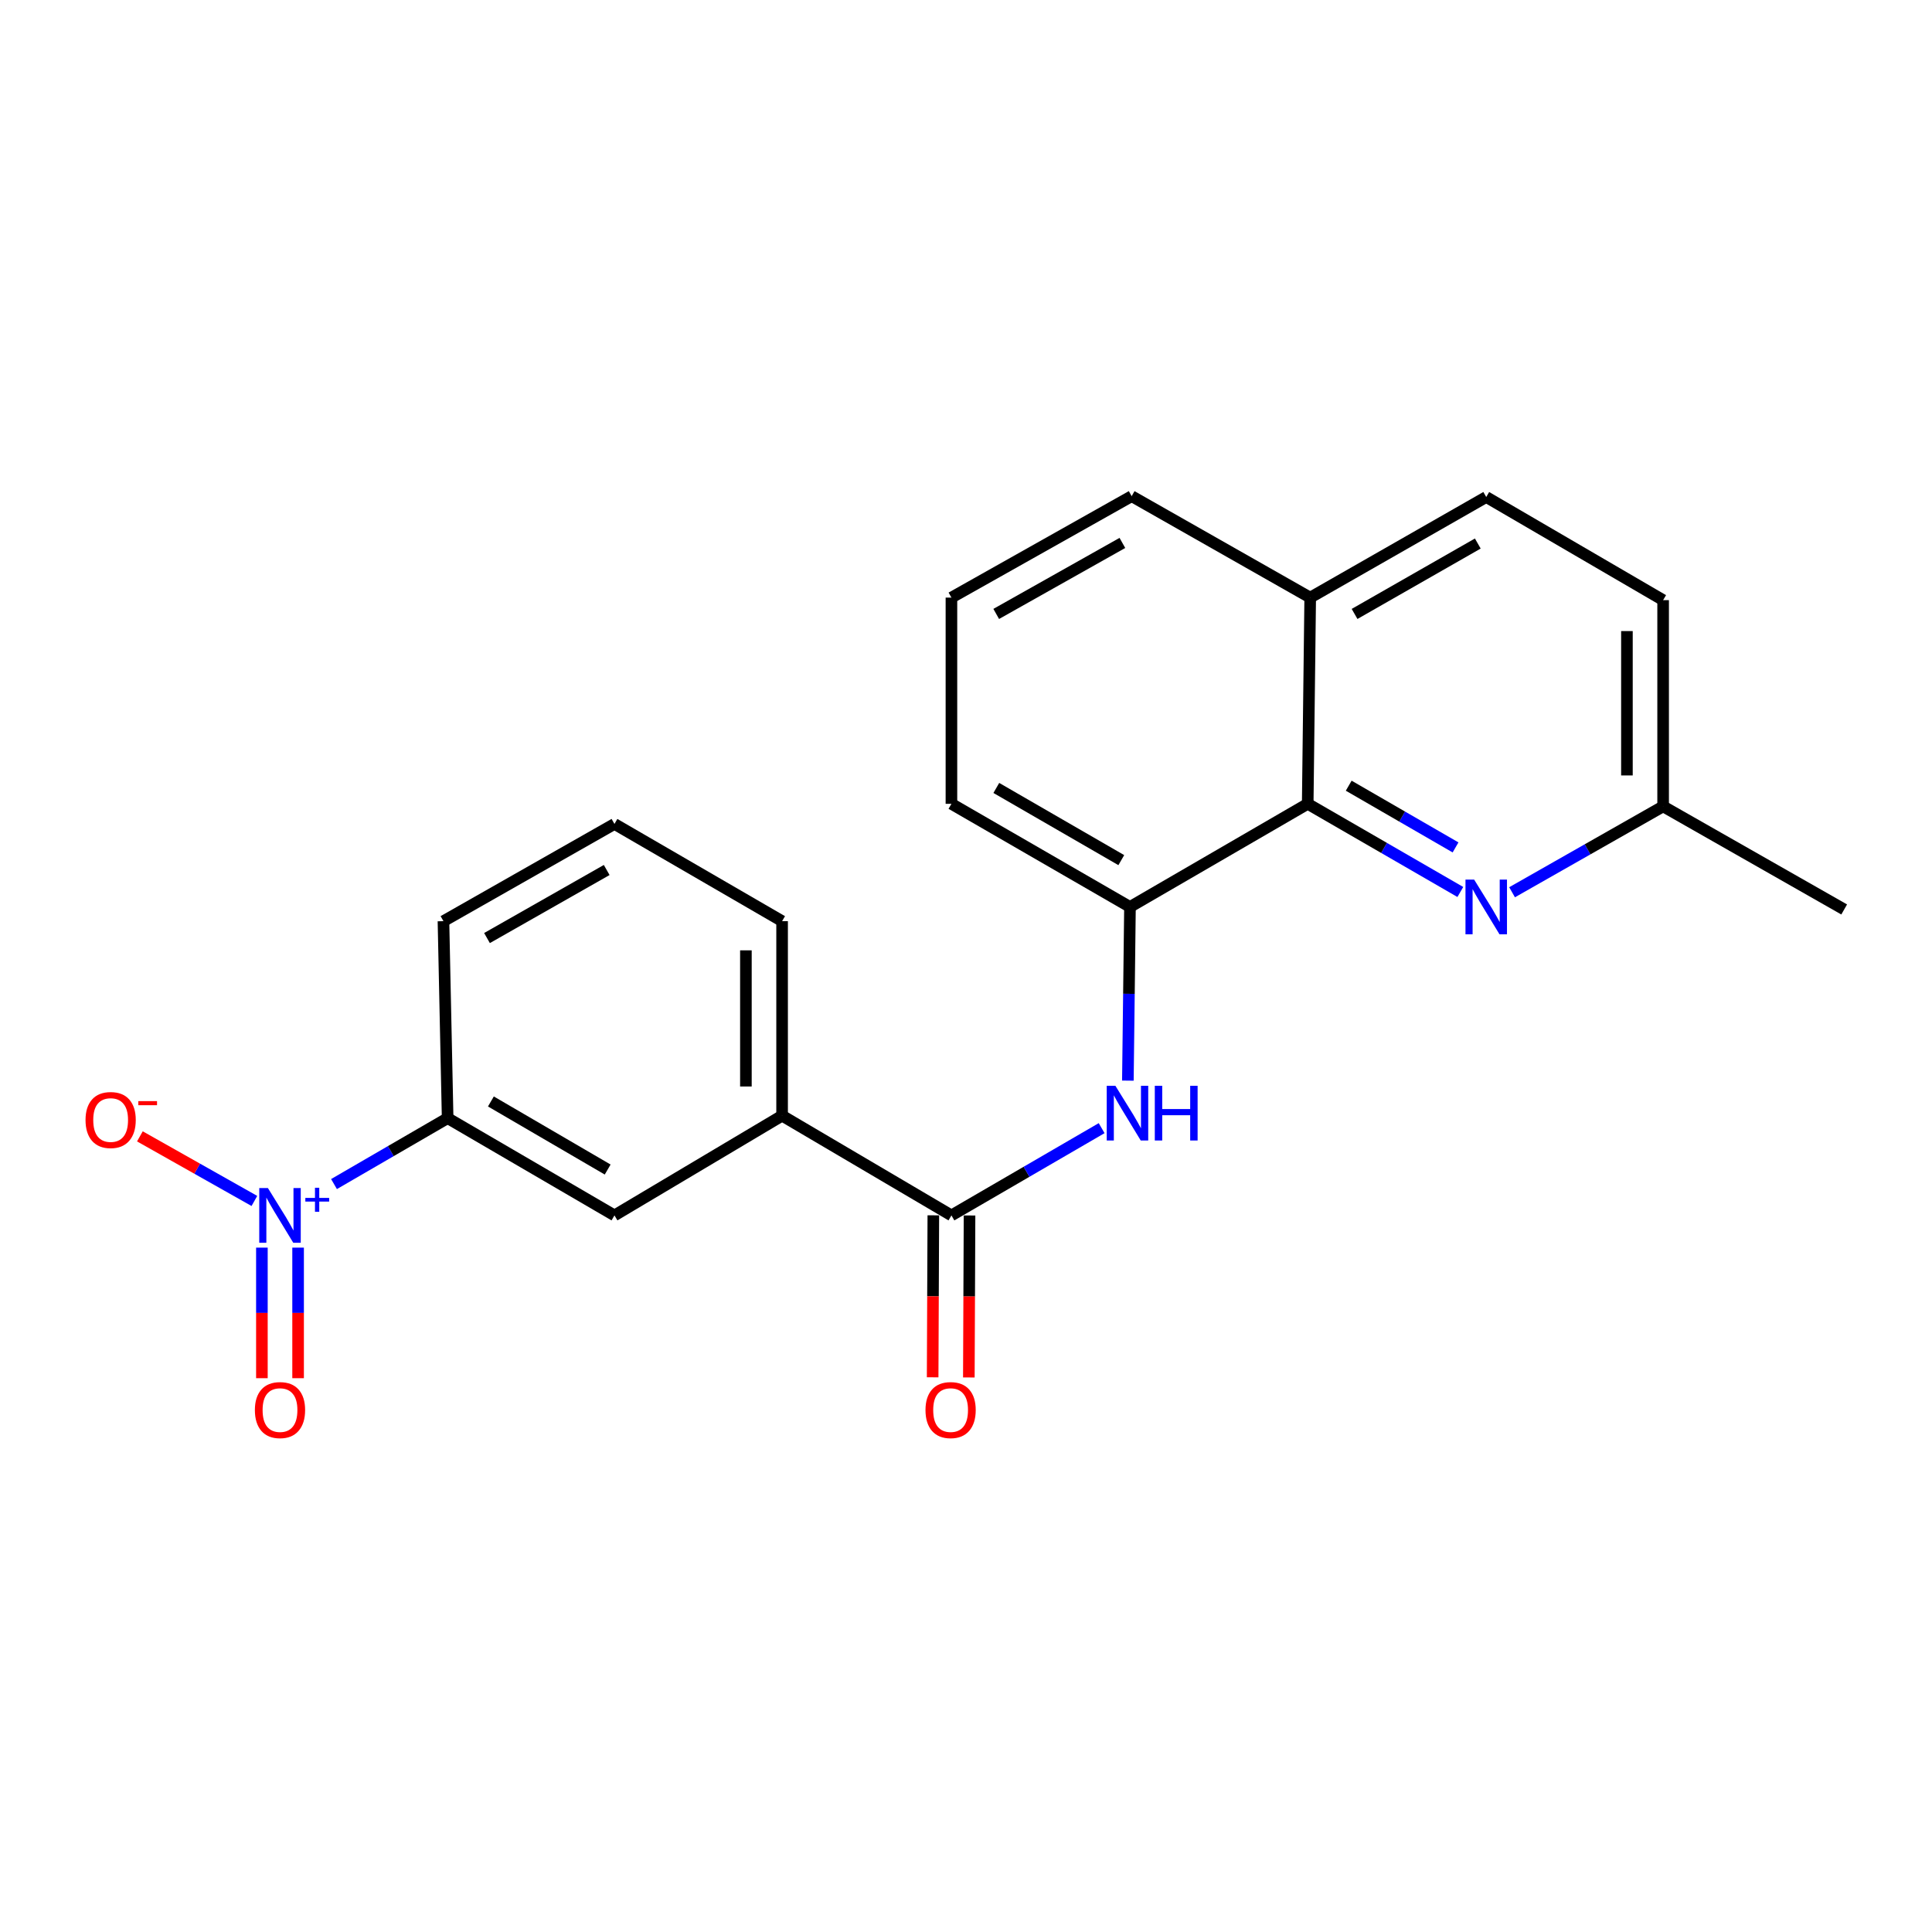 <?xml version='1.0' encoding='iso-8859-1'?>
<svg version='1.1' baseProfile='full'
              xmlns='http://www.w3.org/2000/svg'
                      xmlns:rdkit='http://www.rdkit.org/xml'
                      xmlns:xlink='http://www.w3.org/1999/xlink'
                  xml:space='preserve'
width='1000px' height='1000px' viewBox='0 0 1000 1000'>
<!-- END OF HEADER -->
<rect style='opacity:1.0;fill:#FFFFFF;stroke:none' width='1000' height='1000' x='0' y='0'> </rect>
<path class='bond-5' d='M 172.879,612.874 L 202.289,595.813' style='fill:none;fill-rule:evenodd;stroke:#0000FF;stroke-width:6px;stroke-linecap:butt;stroke-linejoin:miter;stroke-opacity:1' />
<path class='bond-5' d='M 202.289,595.813 L 231.698,578.752' style='fill:none;fill-rule:evenodd;stroke:#000000;stroke-width:6px;stroke-linecap:butt;stroke-linejoin:miter;stroke-opacity:1' />
<path class='bond-8' d='M 131.671,621.612 L 102.039,604.894' style='fill:none;fill-rule:evenodd;stroke:#0000FF;stroke-width:6px;stroke-linecap:butt;stroke-linejoin:miter;stroke-opacity:1' />
<path class='bond-8' d='M 102.039,604.894 L 72.406,588.176' style='fill:none;fill-rule:evenodd;stroke:#FF0000;stroke-width:6px;stroke-linecap:butt;stroke-linejoin:miter;stroke-opacity:1' />
<path class='bond-9' d='M 135.558,645.768 L 135.558,679.558' style='fill:none;fill-rule:evenodd;stroke:#0000FF;stroke-width:6px;stroke-linecap:butt;stroke-linejoin:miter;stroke-opacity:1' />
<path class='bond-9' d='M 135.558,679.558 L 135.558,713.349' style='fill:none;fill-rule:evenodd;stroke:#FF0000;stroke-width:6px;stroke-linecap:butt;stroke-linejoin:miter;stroke-opacity:1' />
<path class='bond-9' d='M 154.295,645.768 L 154.295,679.558' style='fill:none;fill-rule:evenodd;stroke:#0000FF;stroke-width:6px;stroke-linecap:butt;stroke-linejoin:miter;stroke-opacity:1' />
<path class='bond-9' d='M 154.295,679.558 L 154.295,713.349' style='fill:none;fill-rule:evenodd;stroke:#FF0000;stroke-width:6px;stroke-linecap:butt;stroke-linejoin:miter;stroke-opacity:1' />
<path class='bond-0' d='M 492.459,629.091 L 404.814,577.471' style='fill:none;fill-rule:evenodd;stroke:#000000;stroke-width:6px;stroke-linecap:butt;stroke-linejoin:miter;stroke-opacity:1' />
<path class='bond-1' d='M 492.459,629.091 L 531.333,606.51' style='fill:none;fill-rule:evenodd;stroke:#000000;stroke-width:6px;stroke-linecap:butt;stroke-linejoin:miter;stroke-opacity:1' />
<path class='bond-1' d='M 531.333,606.51 L 570.207,583.929' style='fill:none;fill-rule:evenodd;stroke:#0000FF;stroke-width:6px;stroke-linecap:butt;stroke-linejoin:miter;stroke-opacity:1' />
<path class='bond-10' d='M 483.091,629.051 L 482.913,670.971' style='fill:none;fill-rule:evenodd;stroke:#000000;stroke-width:6px;stroke-linecap:butt;stroke-linejoin:miter;stroke-opacity:1' />
<path class='bond-10' d='M 482.913,670.971 L 482.736,712.892' style='fill:none;fill-rule:evenodd;stroke:#FF0000;stroke-width:6px;stroke-linecap:butt;stroke-linejoin:miter;stroke-opacity:1' />
<path class='bond-10' d='M 501.828,629.13 L 501.65,671.051' style='fill:none;fill-rule:evenodd;stroke:#000000;stroke-width:6px;stroke-linecap:butt;stroke-linejoin:miter;stroke-opacity:1' />
<path class='bond-10' d='M 501.65,671.051 L 501.472,712.971' style='fill:none;fill-rule:evenodd;stroke:#FF0000;stroke-width:6px;stroke-linecap:butt;stroke-linejoin:miter;stroke-opacity:1' />
<path class='bond-4' d='M 583.785,559.331 L 584.329,514.383' style='fill:none;fill-rule:evenodd;stroke:#0000FF;stroke-width:6px;stroke-linecap:butt;stroke-linejoin:miter;stroke-opacity:1' />
<path class='bond-4' d='M 584.329,514.383 L 584.872,469.434' style='fill:none;fill-rule:evenodd;stroke:#000000;stroke-width:6px;stroke-linecap:butt;stroke-linejoin:miter;stroke-opacity:1' />
<path class='bond-2' d='M 755.864,461.689 L 716.367,438.872' style='fill:none;fill-rule:evenodd;stroke:#0000FF;stroke-width:6px;stroke-linecap:butt;stroke-linejoin:miter;stroke-opacity:1' />
<path class='bond-2' d='M 716.367,438.872 L 676.869,416.056' style='fill:none;fill-rule:evenodd;stroke:#000000;stroke-width:6px;stroke-linecap:butt;stroke-linejoin:miter;stroke-opacity:1' />
<path class='bond-2' d='M 753.387,438.62 L 725.739,422.648' style='fill:none;fill-rule:evenodd;stroke:#0000FF;stroke-width:6px;stroke-linecap:butt;stroke-linejoin:miter;stroke-opacity:1' />
<path class='bond-2' d='M 725.739,422.648 L 698.091,406.676' style='fill:none;fill-rule:evenodd;stroke:#000000;stroke-width:6px;stroke-linecap:butt;stroke-linejoin:miter;stroke-opacity:1' />
<path class='bond-12' d='M 782.645,461.831 L 821.738,439.604' style='fill:none;fill-rule:evenodd;stroke:#0000FF;stroke-width:6px;stroke-linecap:butt;stroke-linejoin:miter;stroke-opacity:1' />
<path class='bond-12' d='M 821.738,439.604 L 860.831,417.378' style='fill:none;fill-rule:evenodd;stroke:#000000;stroke-width:6px;stroke-linecap:butt;stroke-linejoin:miter;stroke-opacity:1' />
<path class='bond-3' d='M 676.869,416.056 L 584.872,469.434' style='fill:none;fill-rule:evenodd;stroke:#000000;stroke-width:6px;stroke-linecap:butt;stroke-linejoin:miter;stroke-opacity:1' />
<path class='bond-11' d='M 676.869,416.056 L 678.16,309.319' style='fill:none;fill-rule:evenodd;stroke:#000000;stroke-width:6px;stroke-linecap:butt;stroke-linejoin:miter;stroke-opacity:1' />
<path class='bond-15' d='M 584.872,469.434 L 492.459,416.056' style='fill:none;fill-rule:evenodd;stroke:#000000;stroke-width:6px;stroke-linecap:butt;stroke-linejoin:miter;stroke-opacity:1' />
<path class='bond-15' d='M 580.382,445.203 L 515.693,407.838' style='fill:none;fill-rule:evenodd;stroke:#000000;stroke-width:6px;stroke-linecap:butt;stroke-linejoin:miter;stroke-opacity:1' />
<path class='bond-7' d='M 231.698,578.752 L 318.043,629.091' style='fill:none;fill-rule:evenodd;stroke:#000000;stroke-width:6px;stroke-linecap:butt;stroke-linejoin:miter;stroke-opacity:1' />
<path class='bond-7' d='M 254.087,570.116 L 314.528,605.353' style='fill:none;fill-rule:evenodd;stroke:#000000;stroke-width:6px;stroke-linecap:butt;stroke-linejoin:miter;stroke-opacity:1' />
<path class='bond-16' d='M 231.698,578.752 L 229.533,476.793' style='fill:none;fill-rule:evenodd;stroke:#000000;stroke-width:6px;stroke-linecap:butt;stroke-linejoin:miter;stroke-opacity:1' />
<path class='bond-6' d='M 404.814,577.471 L 318.043,629.091' style='fill:none;fill-rule:evenodd;stroke:#000000;stroke-width:6px;stroke-linecap:butt;stroke-linejoin:miter;stroke-opacity:1' />
<path class='bond-22' d='M 404.814,577.471 L 404.814,476.793' style='fill:none;fill-rule:evenodd;stroke:#000000;stroke-width:6px;stroke-linecap:butt;stroke-linejoin:miter;stroke-opacity:1' />
<path class='bond-22' d='M 386.077,562.37 L 386.077,491.895' style='fill:none;fill-rule:evenodd;stroke:#000000;stroke-width:6px;stroke-linecap:butt;stroke-linejoin:miter;stroke-opacity:1' />
<path class='bond-13' d='M 678.16,309.319 L 769.272,257.253' style='fill:none;fill-rule:evenodd;stroke:#000000;stroke-width:6px;stroke-linecap:butt;stroke-linejoin:miter;stroke-opacity:1' />
<path class='bond-13' d='M 701.123,317.777 L 764.901,281.33' style='fill:none;fill-rule:evenodd;stroke:#000000;stroke-width:6px;stroke-linecap:butt;stroke-linejoin:miter;stroke-opacity:1' />
<path class='bond-23' d='M 678.16,309.319 L 585.747,256.815' style='fill:none;fill-rule:evenodd;stroke:#000000;stroke-width:6px;stroke-linecap:butt;stroke-linejoin:miter;stroke-opacity:1' />
<path class='bond-21' d='M 860.831,417.378 L 954.545,470.735' style='fill:none;fill-rule:evenodd;stroke:#000000;stroke-width:6px;stroke-linecap:butt;stroke-linejoin:miter;stroke-opacity:1' />
<path class='bond-24' d='M 860.831,417.378 L 860.831,310.631' style='fill:none;fill-rule:evenodd;stroke:#000000;stroke-width:6px;stroke-linecap:butt;stroke-linejoin:miter;stroke-opacity:1' />
<path class='bond-24' d='M 842.095,401.366 L 842.095,326.643' style='fill:none;fill-rule:evenodd;stroke:#000000;stroke-width:6px;stroke-linecap:butt;stroke-linejoin:miter;stroke-opacity:1' />
<path class='bond-14' d='M 769.272,257.253 L 860.831,310.631' style='fill:none;fill-rule:evenodd;stroke:#000000;stroke-width:6px;stroke-linecap:butt;stroke-linejoin:miter;stroke-opacity:1' />
<path class='bond-19' d='M 492.459,416.056 L 492.459,309.319' style='fill:none;fill-rule:evenodd;stroke:#000000;stroke-width:6px;stroke-linecap:butt;stroke-linejoin:miter;stroke-opacity:1' />
<path class='bond-18' d='M 229.533,476.793 L 318.043,426.475' style='fill:none;fill-rule:evenodd;stroke:#000000;stroke-width:6px;stroke-linecap:butt;stroke-linejoin:miter;stroke-opacity:1' />
<path class='bond-18' d='M 252.069,485.534 L 314.026,450.311' style='fill:none;fill-rule:evenodd;stroke:#000000;stroke-width:6px;stroke-linecap:butt;stroke-linejoin:miter;stroke-opacity:1' />
<path class='bond-17' d='M 404.814,476.793 L 318.043,426.475' style='fill:none;fill-rule:evenodd;stroke:#000000;stroke-width:6px;stroke-linecap:butt;stroke-linejoin:miter;stroke-opacity:1' />
<path class='bond-20' d='M 492.459,309.319 L 585.747,256.815' style='fill:none;fill-rule:evenodd;stroke:#000000;stroke-width:6px;stroke-linecap:butt;stroke-linejoin:miter;stroke-opacity:1' />
<path class='bond-20' d='M 515.642,317.772 L 580.944,281.019' style='fill:none;fill-rule:evenodd;stroke:#000000;stroke-width:6px;stroke-linecap:butt;stroke-linejoin:miter;stroke-opacity:1' />
<path  class='atom-0' d='M 138.667 614.931
L 147.947 629.931
Q 148.867 631.411, 150.347 634.091
Q 151.827 636.771, 151.907 636.931
L 151.907 614.931
L 155.667 614.931
L 155.667 643.251
L 151.787 643.251
L 141.827 626.851
Q 140.667 624.931, 139.427 622.731
Q 138.227 620.531, 137.867 619.851
L 137.867 643.251
L 134.187 643.251
L 134.187 614.931
L 138.667 614.931
' fill='#0000FF'/>
<path  class='atom-0' d='M 158.043 620.036
L 163.032 620.036
L 163.032 614.782
L 165.25 614.782
L 165.25 620.036
L 170.372 620.036
L 170.372 621.936
L 165.25 621.936
L 165.25 627.216
L 163.032 627.216
L 163.032 621.936
L 158.043 621.936
L 158.043 620.036
' fill='#0000FF'/>
<path  class='atom-2' d='M 577.322 562
L 586.602 577
Q 587.522 578.48, 589.002 581.16
Q 590.482 583.84, 590.562 584
L 590.562 562
L 594.322 562
L 594.322 590.32
L 590.442 590.32
L 580.482 573.92
Q 579.322 572, 578.082 569.8
Q 576.882 567.6, 576.522 566.92
L 576.522 590.32
L 572.842 590.32
L 572.842 562
L 577.322 562
' fill='#0000FF'/>
<path  class='atom-2' d='M 597.722 562
L 601.562 562
L 601.562 574.04
L 616.042 574.04
L 616.042 562
L 619.882 562
L 619.882 590.32
L 616.042 590.32
L 616.042 577.24
L 601.562 577.24
L 601.562 590.32
L 597.722 590.32
L 597.722 562
' fill='#0000FF'/>
<path  class='atom-3' d='M 763.012 455.274
L 772.292 470.274
Q 773.212 471.754, 774.692 474.434
Q 776.172 477.114, 776.252 477.274
L 776.252 455.274
L 780.012 455.274
L 780.012 483.594
L 776.132 483.594
L 766.172 467.194
Q 765.012 465.274, 763.772 463.074
Q 762.572 460.874, 762.212 460.194
L 762.212 483.594
L 758.532 483.594
L 758.532 455.274
L 763.012 455.274
' fill='#0000FF'/>
<path  class='atom-9' d='M 44.271 579.717
Q 44.271 572.917, 47.631 569.117
Q 50.991 565.317, 57.271 565.317
Q 63.551 565.317, 66.911 569.117
Q 70.271 572.917, 70.271 579.717
Q 70.271 586.597, 66.871 590.517
Q 63.471 594.397, 57.271 594.397
Q 51.031 594.397, 47.631 590.517
Q 44.271 586.637, 44.271 579.717
M 57.271 591.197
Q 61.591 591.197, 63.911 588.317
Q 66.271 585.397, 66.271 579.717
Q 66.271 574.157, 63.911 571.357
Q 61.591 568.517, 57.271 568.517
Q 52.951 568.517, 50.591 571.317
Q 48.271 574.117, 48.271 579.717
Q 48.271 585.437, 50.591 588.317
Q 52.951 591.197, 57.271 591.197
' fill='#FF0000'/>
<path  class='atom-9' d='M 71.591 569.939
L 81.28 569.939
L 81.28 572.051
L 71.591 572.051
L 71.591 569.939
' fill='#FF0000'/>
<path  class='atom-10' d='M 131.927 729.849
Q 131.927 723.049, 135.287 719.249
Q 138.647 715.449, 144.927 715.449
Q 151.207 715.449, 154.567 719.249
Q 157.927 723.049, 157.927 729.849
Q 157.927 736.729, 154.527 740.649
Q 151.127 744.529, 144.927 744.529
Q 138.687 744.529, 135.287 740.649
Q 131.927 736.769, 131.927 729.849
M 144.927 741.329
Q 149.247 741.329, 151.567 738.449
Q 153.927 735.529, 153.927 729.849
Q 153.927 724.289, 151.567 721.489
Q 149.247 718.649, 144.927 718.649
Q 140.607 718.649, 138.247 721.449
Q 135.927 724.249, 135.927 729.849
Q 135.927 735.569, 138.247 738.449
Q 140.607 741.329, 144.927 741.329
' fill='#FF0000'/>
<path  class='atom-11' d='M 479.033 729.849
Q 479.033 723.049, 482.393 719.249
Q 485.753 715.449, 492.033 715.449
Q 498.313 715.449, 501.673 719.249
Q 505.033 723.049, 505.033 729.849
Q 505.033 736.729, 501.633 740.649
Q 498.233 744.529, 492.033 744.529
Q 485.793 744.529, 482.393 740.649
Q 479.033 736.769, 479.033 729.849
M 492.033 741.329
Q 496.353 741.329, 498.673 738.449
Q 501.033 735.529, 501.033 729.849
Q 501.033 724.289, 498.673 721.489
Q 496.353 718.649, 492.033 718.649
Q 487.713 718.649, 485.353 721.449
Q 483.033 724.249, 483.033 729.849
Q 483.033 735.569, 485.353 738.449
Q 487.713 741.329, 492.033 741.329
' fill='#FF0000'/>
</svg>

